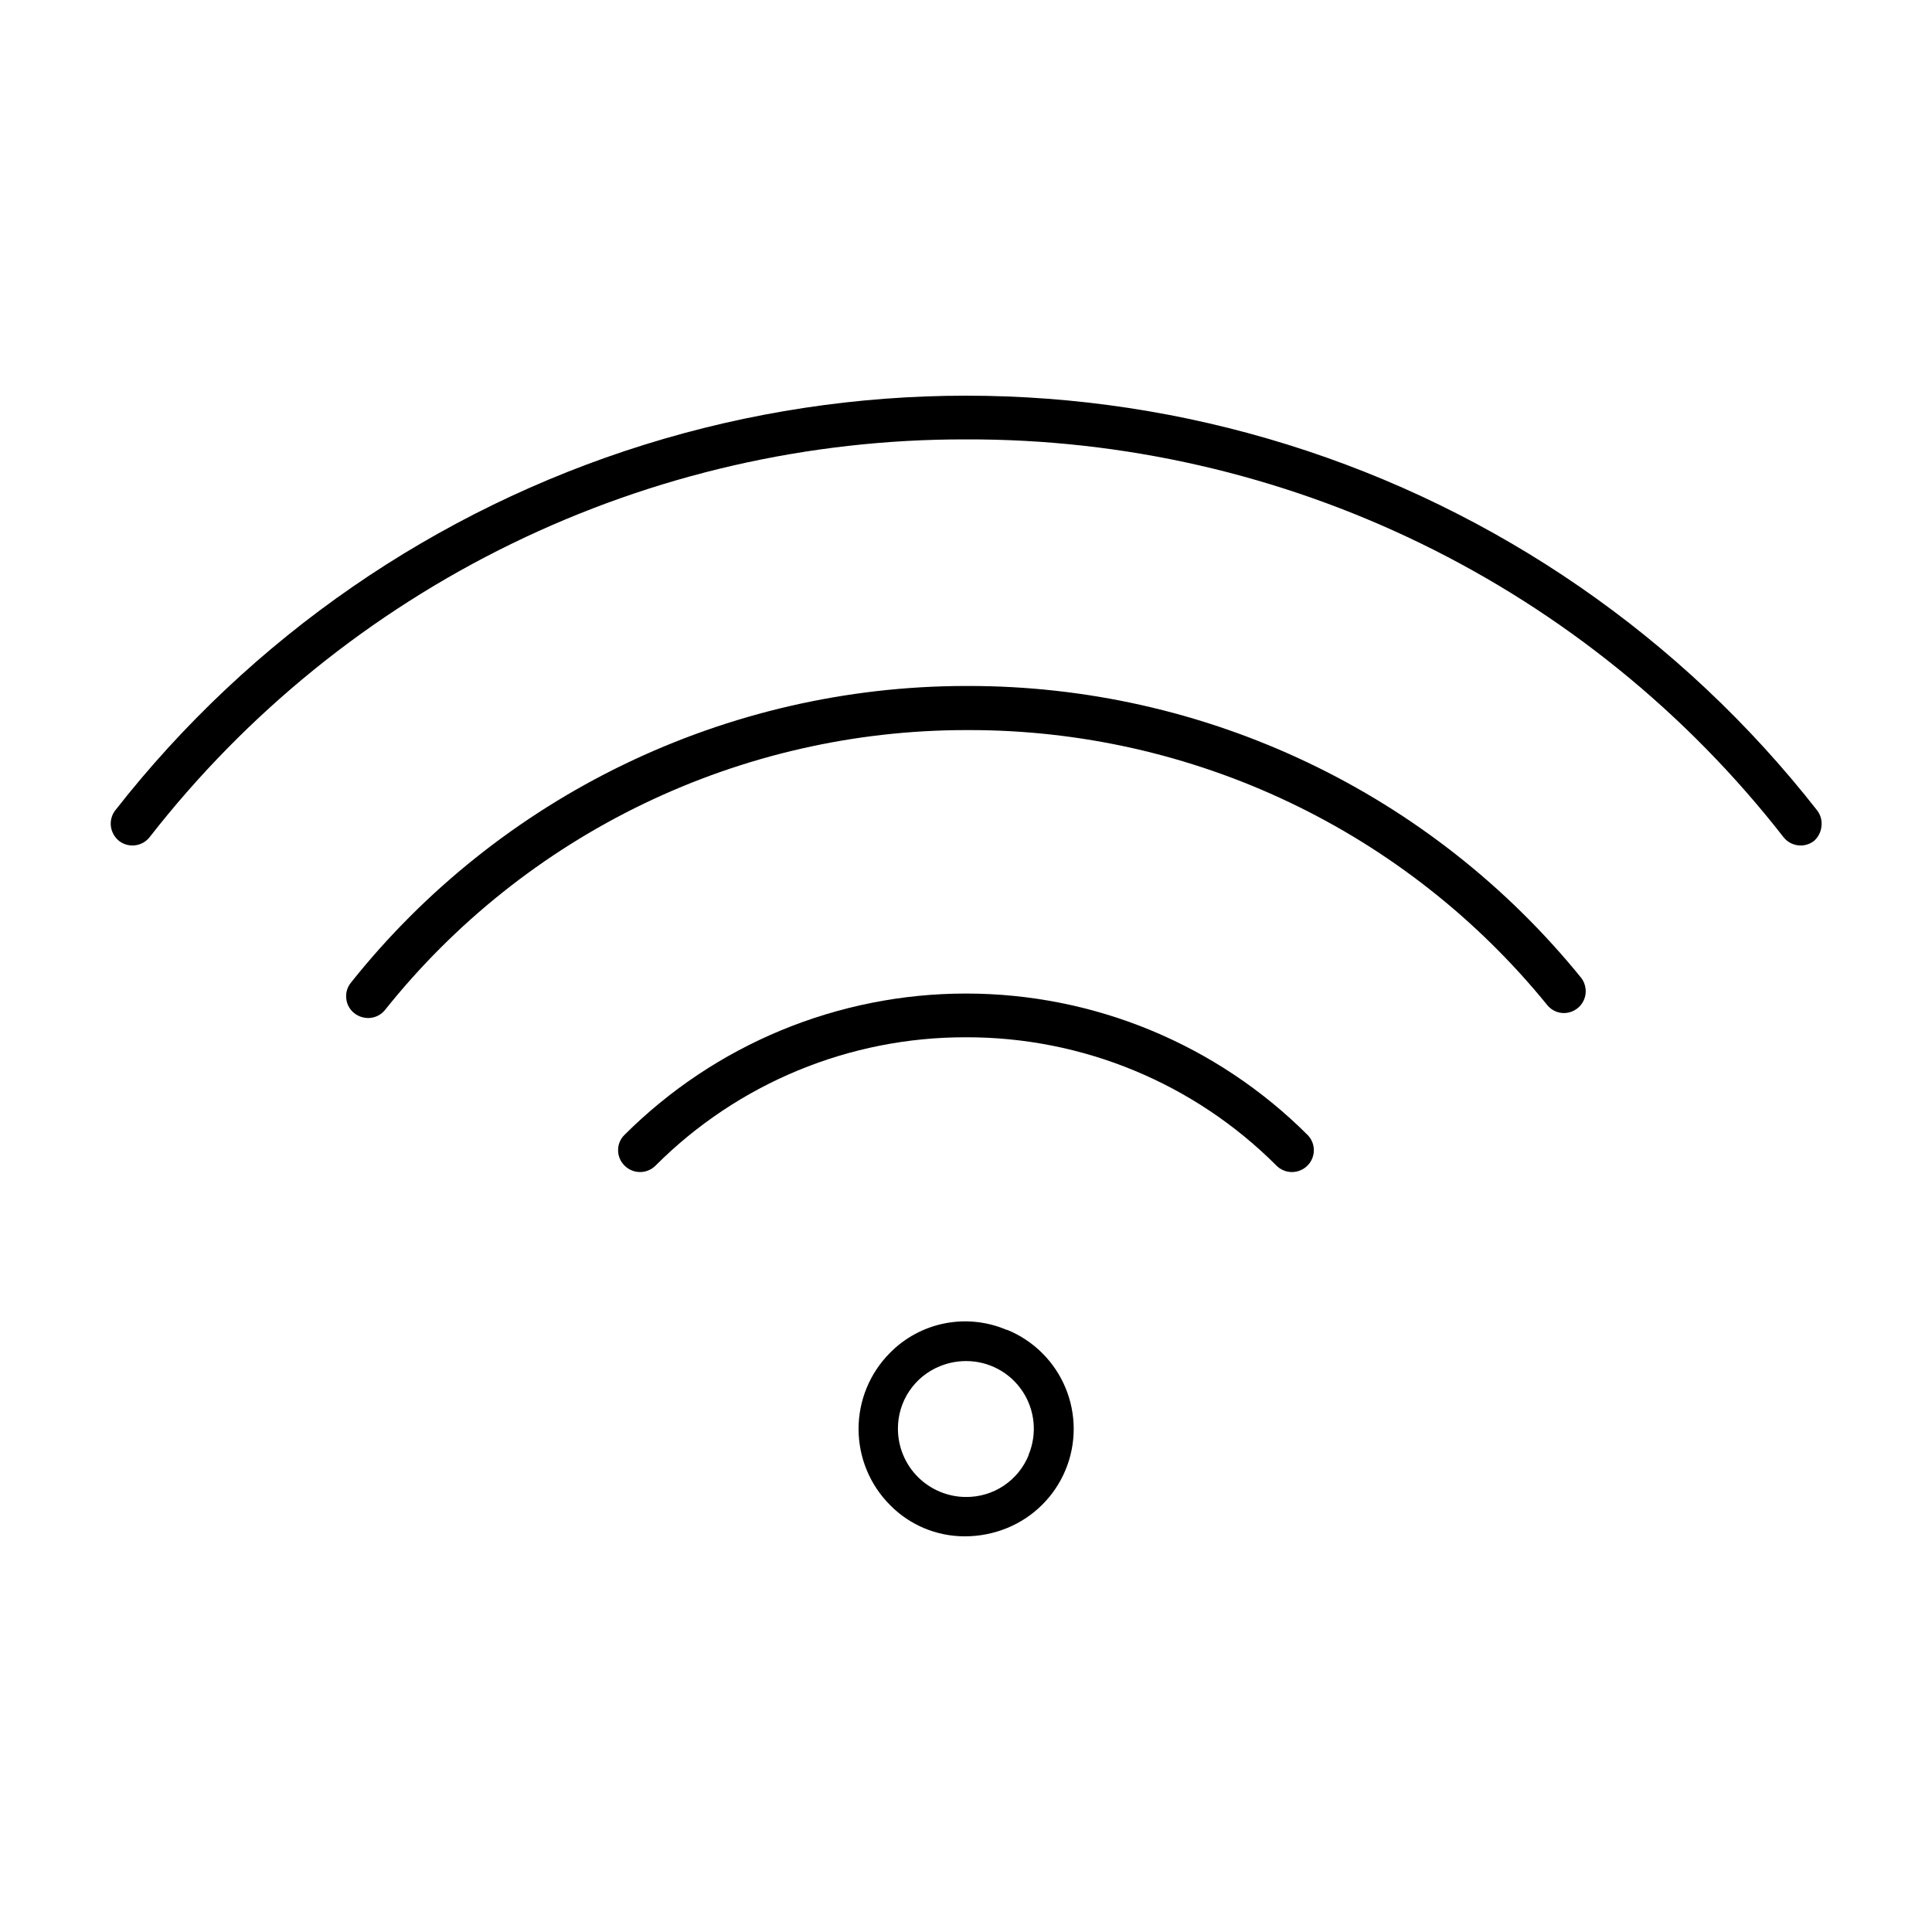 <?xml version="1.0" encoding="UTF-8"?>
<!-- Uploaded to: ICON Repo, www.svgrepo.com, Generator: ICON Repo Mixer Tools -->
<svg fill="#000000" width="800px" height="800px" version="1.1" viewBox="144 144 512 512" xmlns="http://www.w3.org/2000/svg">
 <g>
  <path d="m410.78 496.43c-5.172-2.211-10.891-2.812-16.41-1.727-5.519 1.09-10.582 3.816-14.523 7.824-5.332 5.356-8.32 12.598-8.32 20.152 0 7.555 2.988 14.801 8.32 20.152 5.211 5.32 12.348 8.316 19.797 8.312 3.871 0.008 7.707-0.746 11.285-2.215 6.988-2.863 12.543-8.391 15.441-15.359 2.898-6.973 2.898-14.809 0-21.781-2.898-6.969-8.453-12.496-15.441-15.359zm5.844 33.152c-1.336 3.309-3.633 6.141-6.598 8.129-2.965 1.984-6.461 3.031-10.027 3.004-4.781-0.012-9.359-1.918-12.742-5.297-3.379-3.379-5.281-7.957-5.297-12.738-0.023-3.566 1.023-7.062 3.008-10.027 1.984-2.965 4.816-5.266 8.129-6.598 2.191-0.895 4.535-1.355 6.902-1.359 6.012-0.016 11.633 2.984 14.969 7.992 3.332 5.008 3.938 11.352 1.605 16.895z"/>
  <path d="m626.71 362.97c0.184-1.531-0.25-3.074-1.207-4.281-35.832-45.773-84.742-79.555-140.24-96.855-55.492-17.301-114.94-17.301-170.43 0-55.496 17.301-104.41 51.082-140.24 96.855-0.957 1.207-1.391 2.75-1.207 4.281 0.191 1.523 0.969 2.914 2.164 3.879 2.519 1.953 6.144 1.504 8.113-1.008 25.641-32.895 58.465-59.492 95.957-77.758 37.496-18.266 78.668-27.723 120.38-27.641 41.758-0.125 82.992 9.305 120.54 27.574s70.422 44.891 96.094 77.824c1.965 2.512 5.59 2.961 8.109 1.008 1.125-1 1.824-2.383 1.965-3.879z"/>
  <path d="m246.04 411.64c18.453-23.121 41.875-41.793 68.527-54.633 26.652-12.836 55.852-19.512 85.438-19.527h0.805c29.348-0.02 58.332 6.508 84.836 19.113 26.504 12.602 49.863 30.961 68.371 53.738 0.957 1.199 2.356 1.961 3.879 2.113 2.324 0.219 4.551-0.977 5.652-3.035 1.098-2.059 0.859-4.574-0.613-6.387-19.609-24.156-44.371-43.629-72.477-56.992-28.102-13.363-58.832-20.277-89.949-20.238h-0.859c-31.266 0.07-62.113 7.176-90.262 20.777-28.152 13.605-52.883 33.363-72.367 57.816-0.977 1.18-1.43 2.707-1.258 4.231 0.141 1.527 0.906 2.934 2.113 3.879 1.211 0.961 2.746 1.414 4.285 1.262 1.523-0.156 2.922-0.918 3.879-2.117z"/>
  <path d="m400 418.89c30.855-0.07 60.469 12.168 82.27 34.008 1.09 1.094 2.566 1.707 4.106 1.707 1.543 0 3.019-0.613 4.109-1.707 1.086-1.078 1.699-2.547 1.699-4.082 0-1.531-0.613-3-1.699-4.078-24.012-23.973-56.555-37.438-90.484-37.438s-66.473 13.465-90.484 37.438c-1.109 1.066-1.73 2.543-1.715 4.078-0.004 1.535 0.617 3.008 1.715 4.082 1.086 1.094 2.562 1.707 4.106 1.707 1.539 0 3.019-0.613 4.106-1.707 21.801-21.84 51.414-34.078 82.273-34.008z"/>
 </g>
</svg>